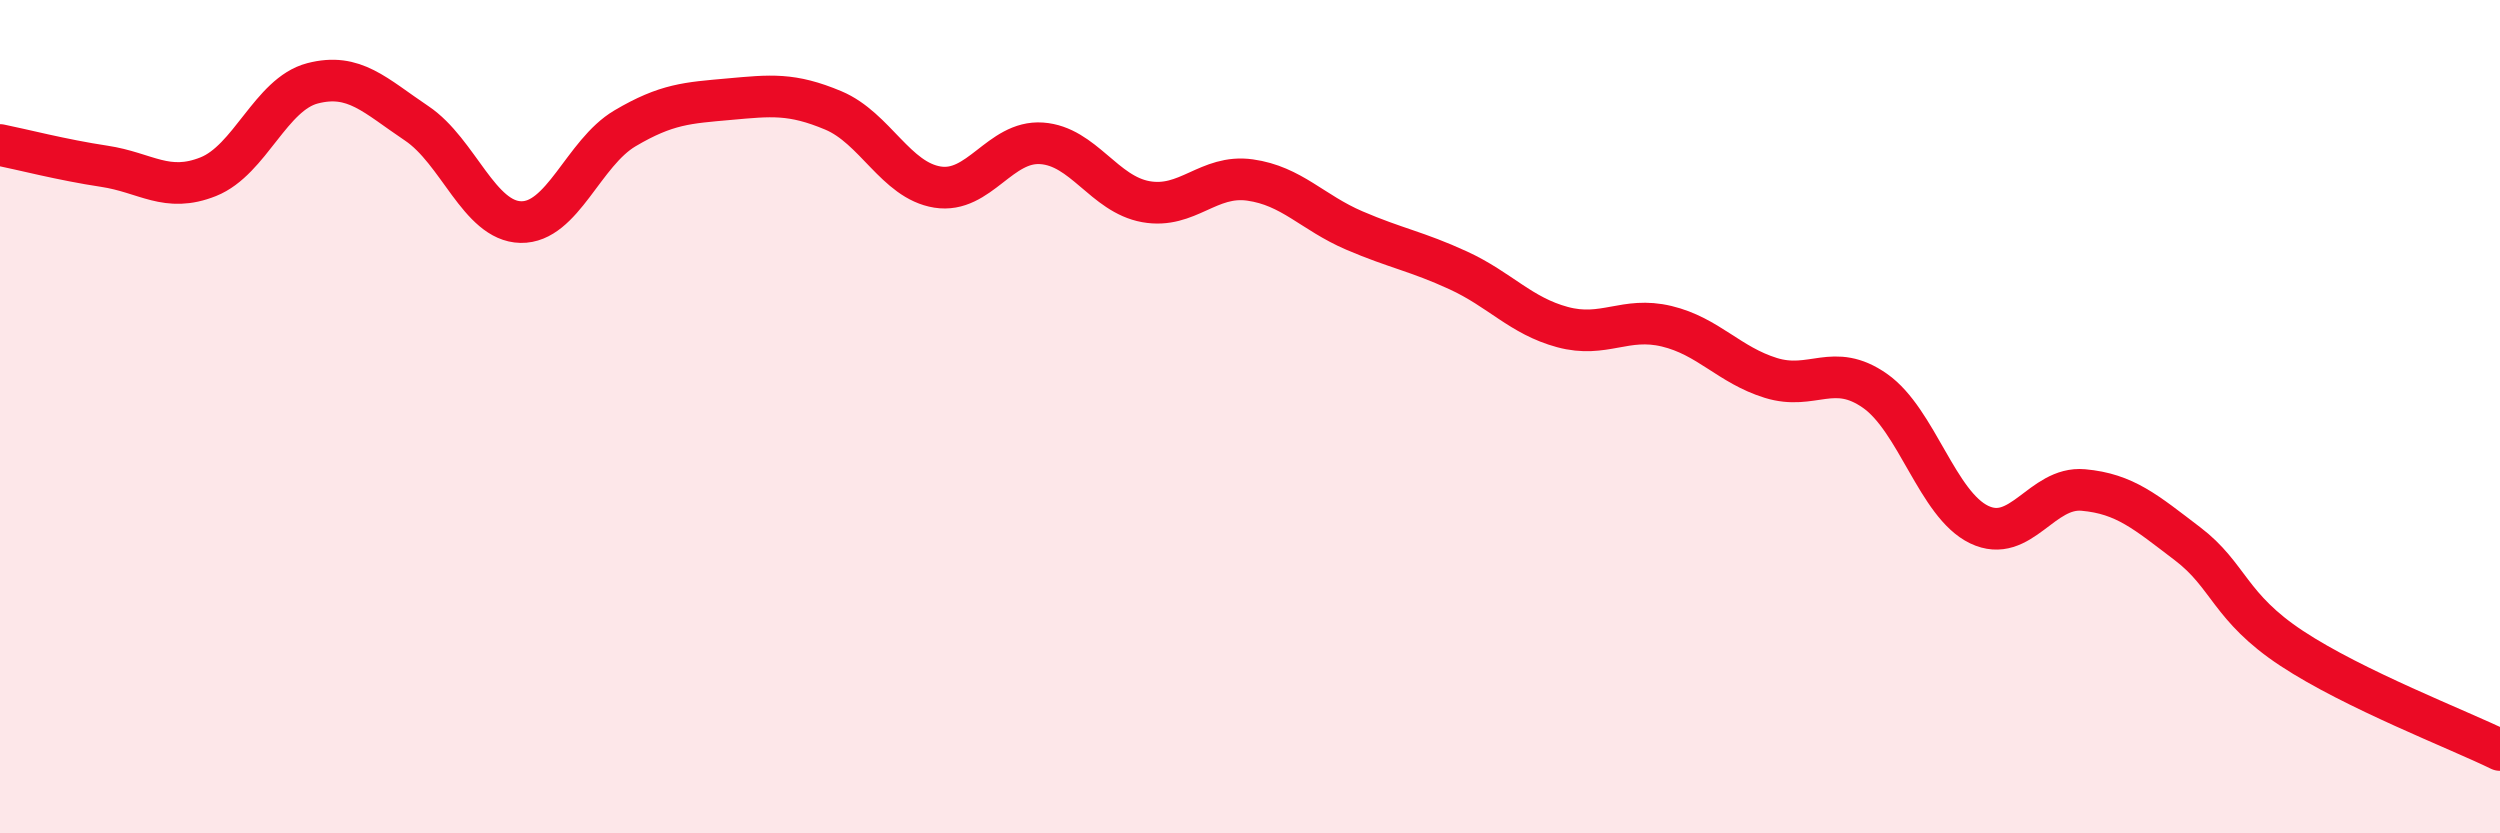 
    <svg width="60" height="20" viewBox="0 0 60 20" xmlns="http://www.w3.org/2000/svg">
      <path
        d="M 0,3.48 C 0.5,3.58 1.5,3.84 2.5,3.99 C 3.5,4.14 4,4.64 5,4.24 C 6,3.84 6.5,2.26 7.5,2 C 8.5,1.74 9,2.29 10,2.96 C 11,3.63 11.5,5.31 12.5,5.33 C 13.5,5.35 14,3.67 15,3.08 C 16,2.49 16.5,2.47 17.5,2.38 C 18.5,2.29 19,2.23 20,2.65 C 21,3.07 21.5,4.33 22.5,4.49 C 23.5,4.65 24,3.37 25,3.44 C 26,3.51 26.5,4.66 27.5,4.84 C 28.5,5.02 29,4.18 30,4.32 C 31,4.46 31.5,5.1 32.5,5.53 C 33.5,5.96 34,6.03 35,6.49 C 36,6.95 36.5,7.58 37.5,7.85 C 38.5,8.12 39,7.59 40,7.83 C 41,8.07 41.5,8.76 42.5,9.07 C 43.5,9.38 44,8.68 45,9.38 C 46,10.08 46.5,12.11 47.5,12.59 C 48.5,13.07 49,11.67 50,11.76 C 51,11.85 51.5,12.29 52.5,13.05 C 53.5,13.81 53.5,14.57 55,15.56 C 56.5,16.55 59,17.51 60,18L60 20L0 20Z"
        fill="#EB0A25"
        opacity="0.1"
        stroke-linecap="round"
        stroke-linejoin="round"
      />
      <path
        d="M 0,3.48 C 0.5,3.58 1.5,3.84 2.5,3.99 C 3.5,4.14 4,4.64 5,4.24 C 6,3.84 6.5,2.26 7.5,2 C 8.5,1.74 9,2.29 10,2.96 C 11,3.63 11.5,5.31 12.5,5.33 C 13.5,5.35 14,3.67 15,3.08 C 16,2.49 16.5,2.47 17.5,2.38 C 18.5,2.29 19,2.23 20,2.65 C 21,3.07 21.5,4.33 22.5,4.49 C 23.5,4.65 24,3.37 25,3.44 C 26,3.51 26.5,4.66 27.5,4.84 C 28.5,5.02 29,4.18 30,4.32 C 31,4.46 31.5,5.1 32.5,5.53 C 33.5,5.96 34,6.03 35,6.49 C 36,6.95 36.5,7.58 37.5,7.85 C 38.5,8.12 39,7.59 40,7.83 C 41,8.07 41.5,8.76 42.5,9.07 C 43.5,9.38 44,8.68 45,9.38 C 46,10.08 46.5,12.11 47.5,12.59 C 48.5,13.07 49,11.67 50,11.76 C 51,11.85 51.5,12.29 52.5,13.05 C 53.5,13.81 53.5,14.57 55,15.56 C 56.5,16.55 59,17.51 60,18"
        stroke="#EB0A25"
        stroke-width="1"
        fill="none"
        stroke-linecap="round"
        stroke-linejoin="round"
      />
    </svg>
  